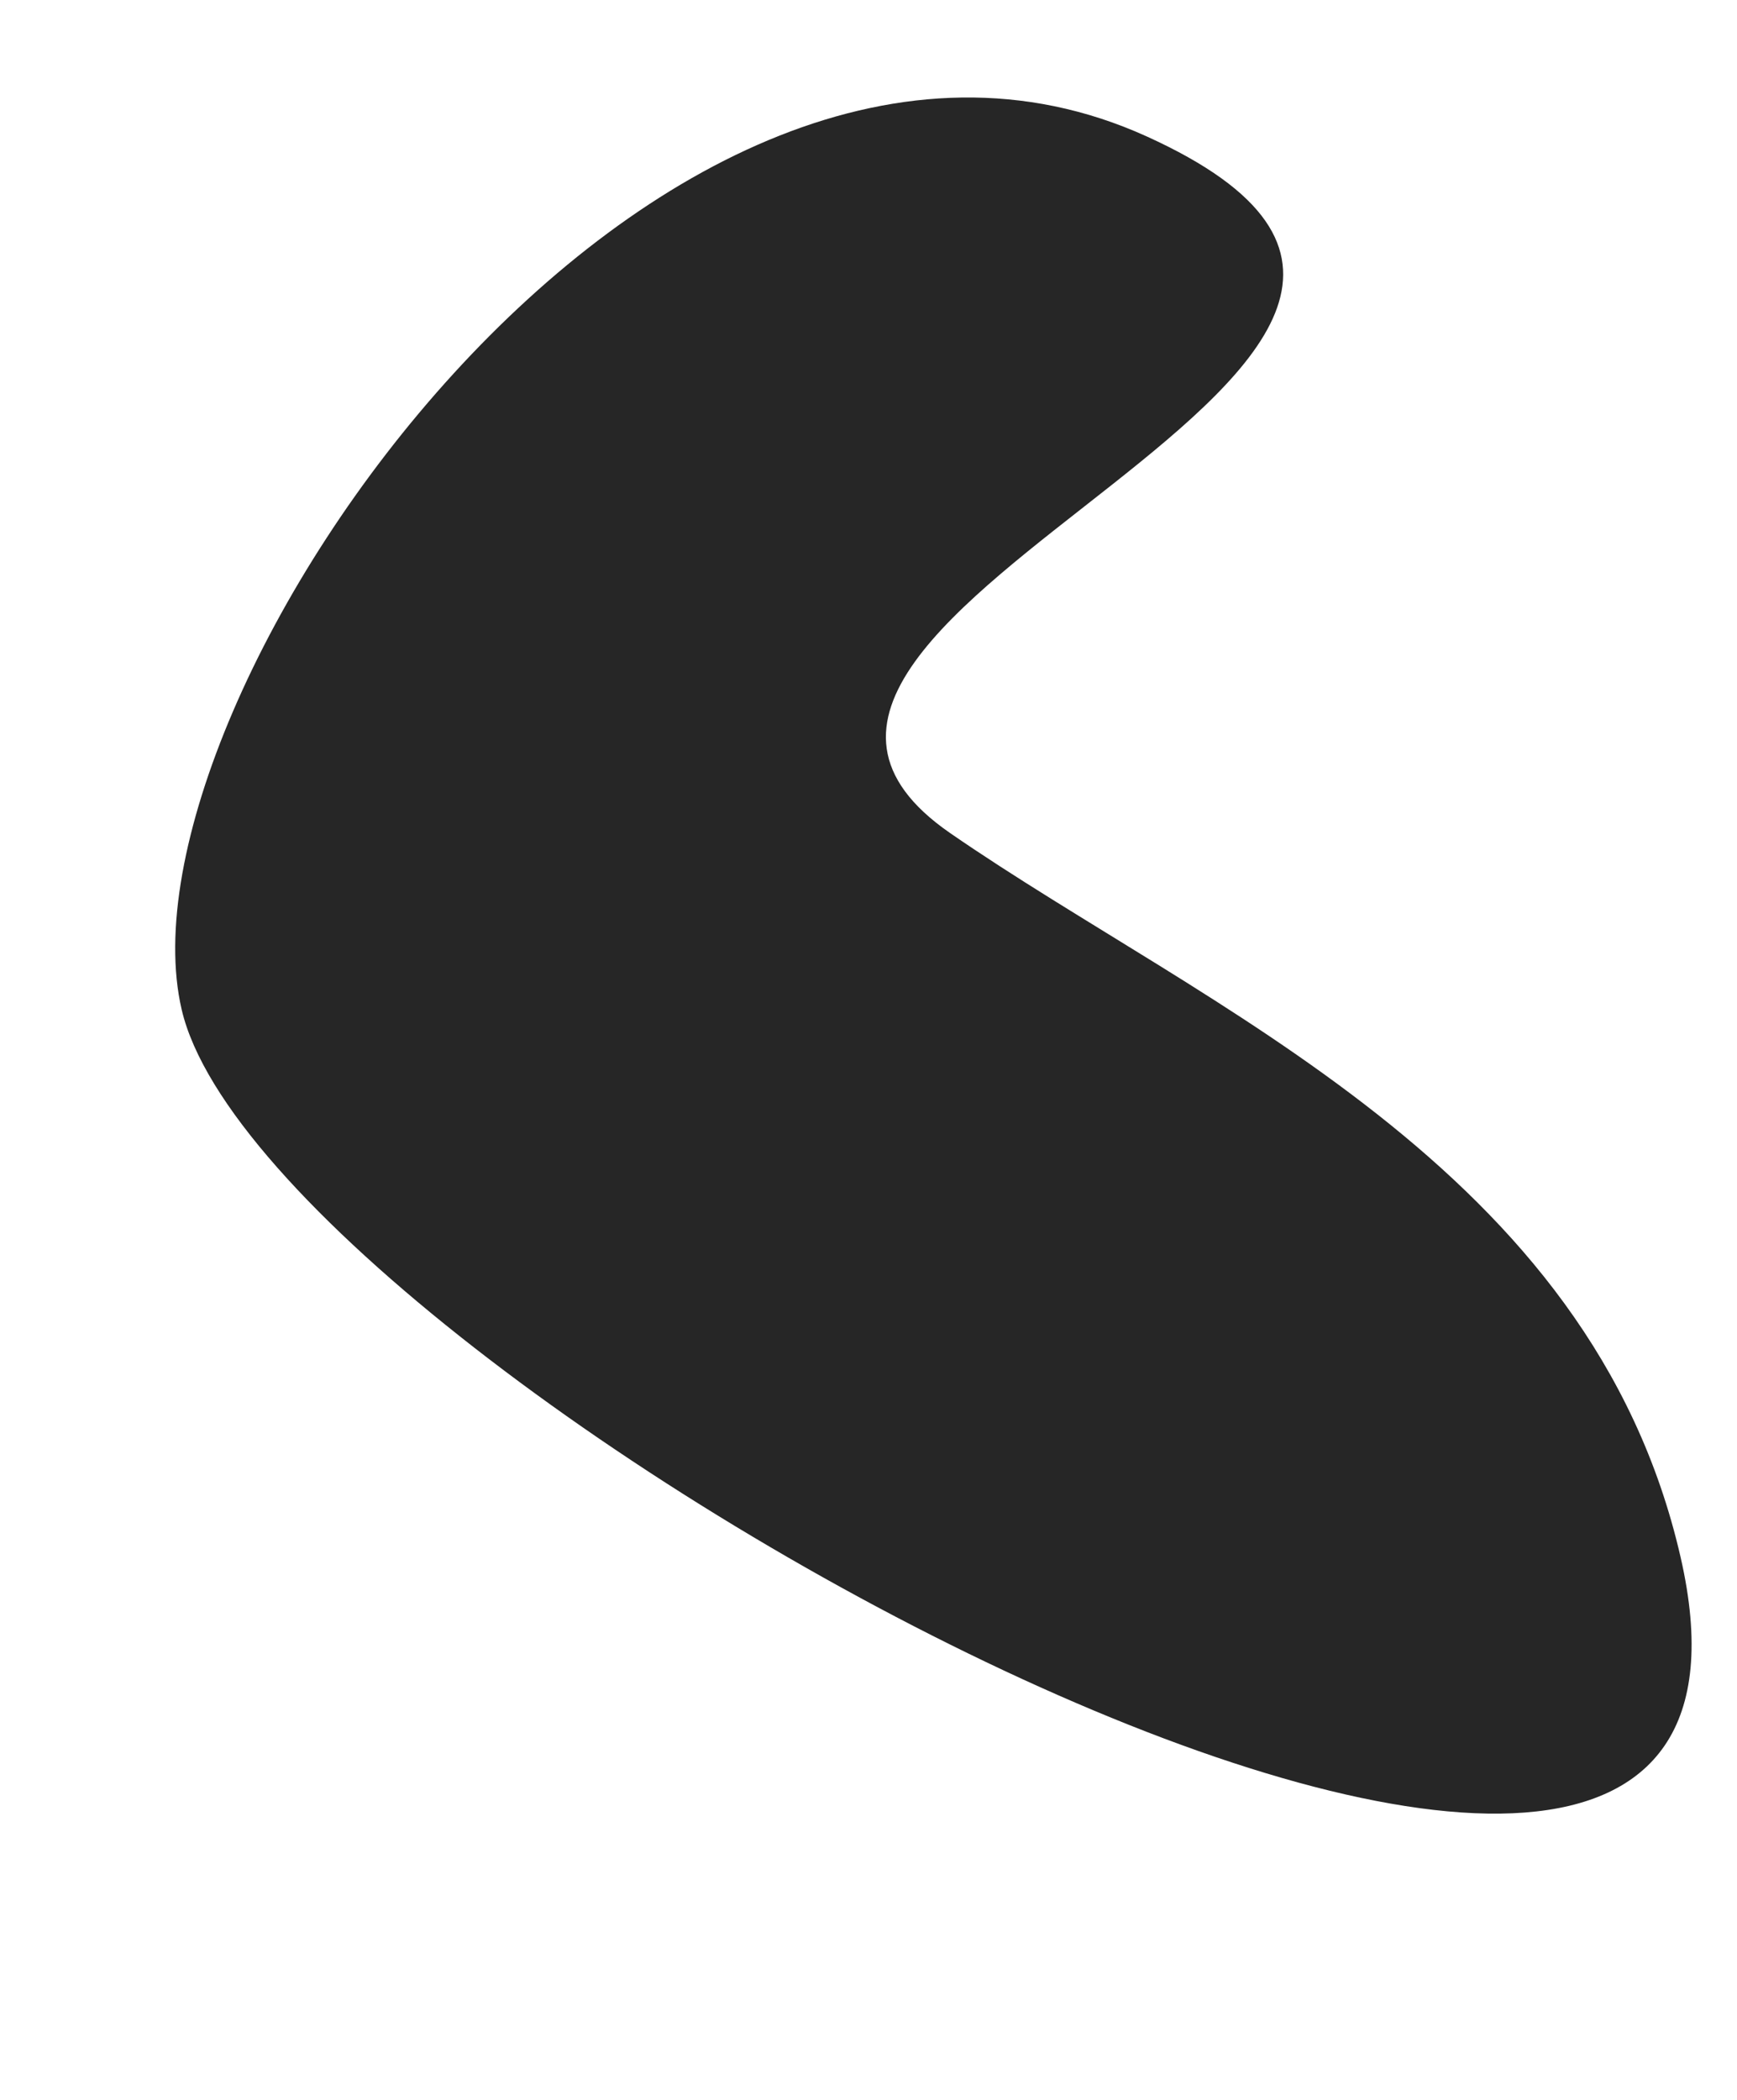 <?xml version="1.0" encoding="UTF-8"?> <svg xmlns="http://www.w3.org/2000/svg" width="532" height="643" viewBox="0 0 532 643" fill="none"> <path d="M55.633 309.132C82.026 422.618 562.777 686.523 514.722 476.846C487.241 356.934 369.335 309.222 290.98 255.097C193.037 187.441 500.846 109.659 351.195 41.772C201.545 -26.114 33.504 213.984 55.633 309.132Z" fill="#262626"></path> </svg> 